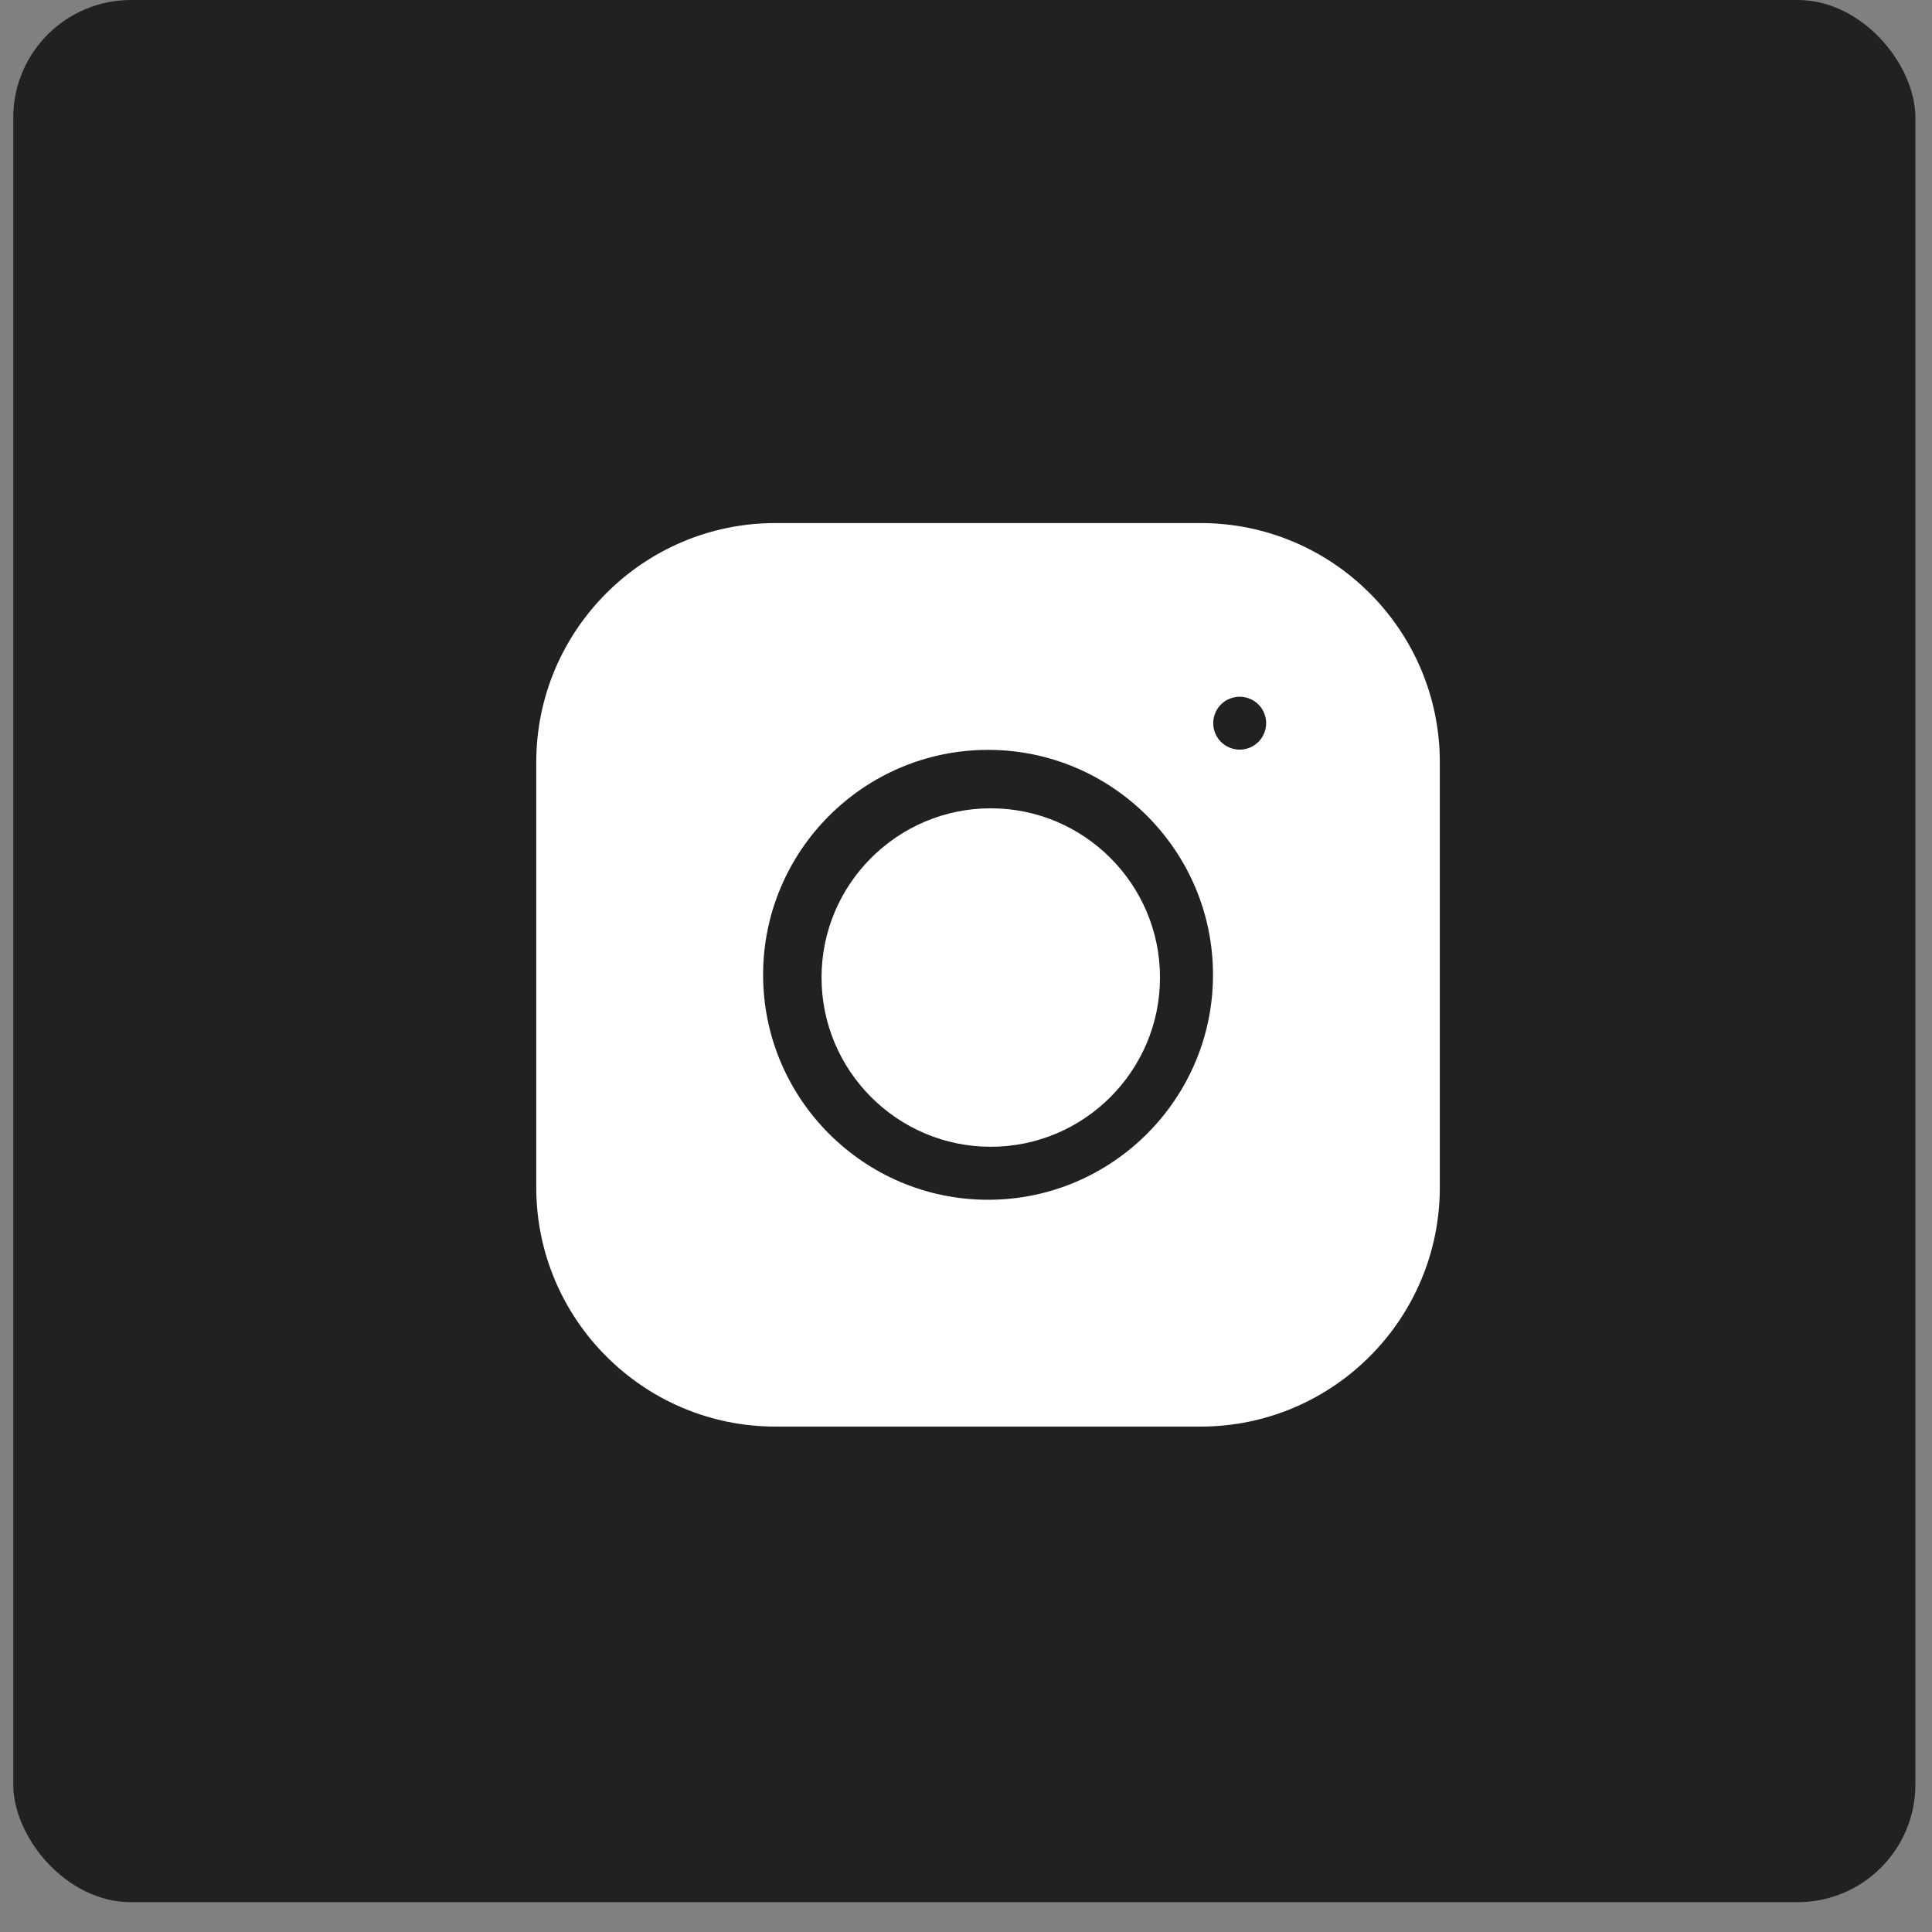 <?xml version="1.0" encoding="UTF-8"?> <svg xmlns="http://www.w3.org/2000/svg" width="53" height="53" viewBox="0 0 53 53" fill="none"><rect x="0" y="0" width="53" height="53" fill="#808080" stroke="none"/><rect x="0.363" width="52.182" height="52.182" rx="3.231" fill="#212121"></rect><g clip-path="url(#clip0_104_1639)"><path d="M27.179 22.174C24.619 22.174 22.537 24.256 22.537 26.816C22.537 29.376 24.619 31.459 27.179 31.459C29.739 31.459 31.822 29.376 31.822 26.816C31.822 24.256 29.739 22.174 27.179 22.174Z" fill="white"></path><path d="M32.938 14.349H21.271C17.654 14.349 14.711 17.291 14.711 20.908V32.575C14.711 36.192 17.654 39.135 21.271 39.135H32.938C36.555 39.135 39.498 36.192 39.498 32.575V20.908C39.498 17.291 36.555 14.349 32.938 14.349ZM27.105 32.913C23.702 32.913 20.934 30.144 20.934 26.742C20.934 23.339 23.702 20.571 27.105 20.571C30.507 20.571 33.276 23.339 33.276 26.742C33.276 30.144 30.507 32.913 27.105 32.913ZM34.522 20.352C34.385 20.488 34.2 20.564 34.008 20.565C33.816 20.564 33.631 20.488 33.494 20.352C33.359 20.217 33.282 20.029 33.282 19.839C33.282 19.647 33.359 19.46 33.494 19.325C33.63 19.19 33.817 19.113 34.008 19.113C34.199 19.113 34.387 19.19 34.522 19.325C34.657 19.462 34.734 19.646 34.734 19.839C34.734 20.03 34.657 20.217 34.522 20.352Z" fill="white"></path></g><defs><clipPath id="clip0_104_1639"><rect width="24.786" height="24.786" fill="white" transform="translate(14.711 14.348)"></rect></clipPath></defs></svg> 